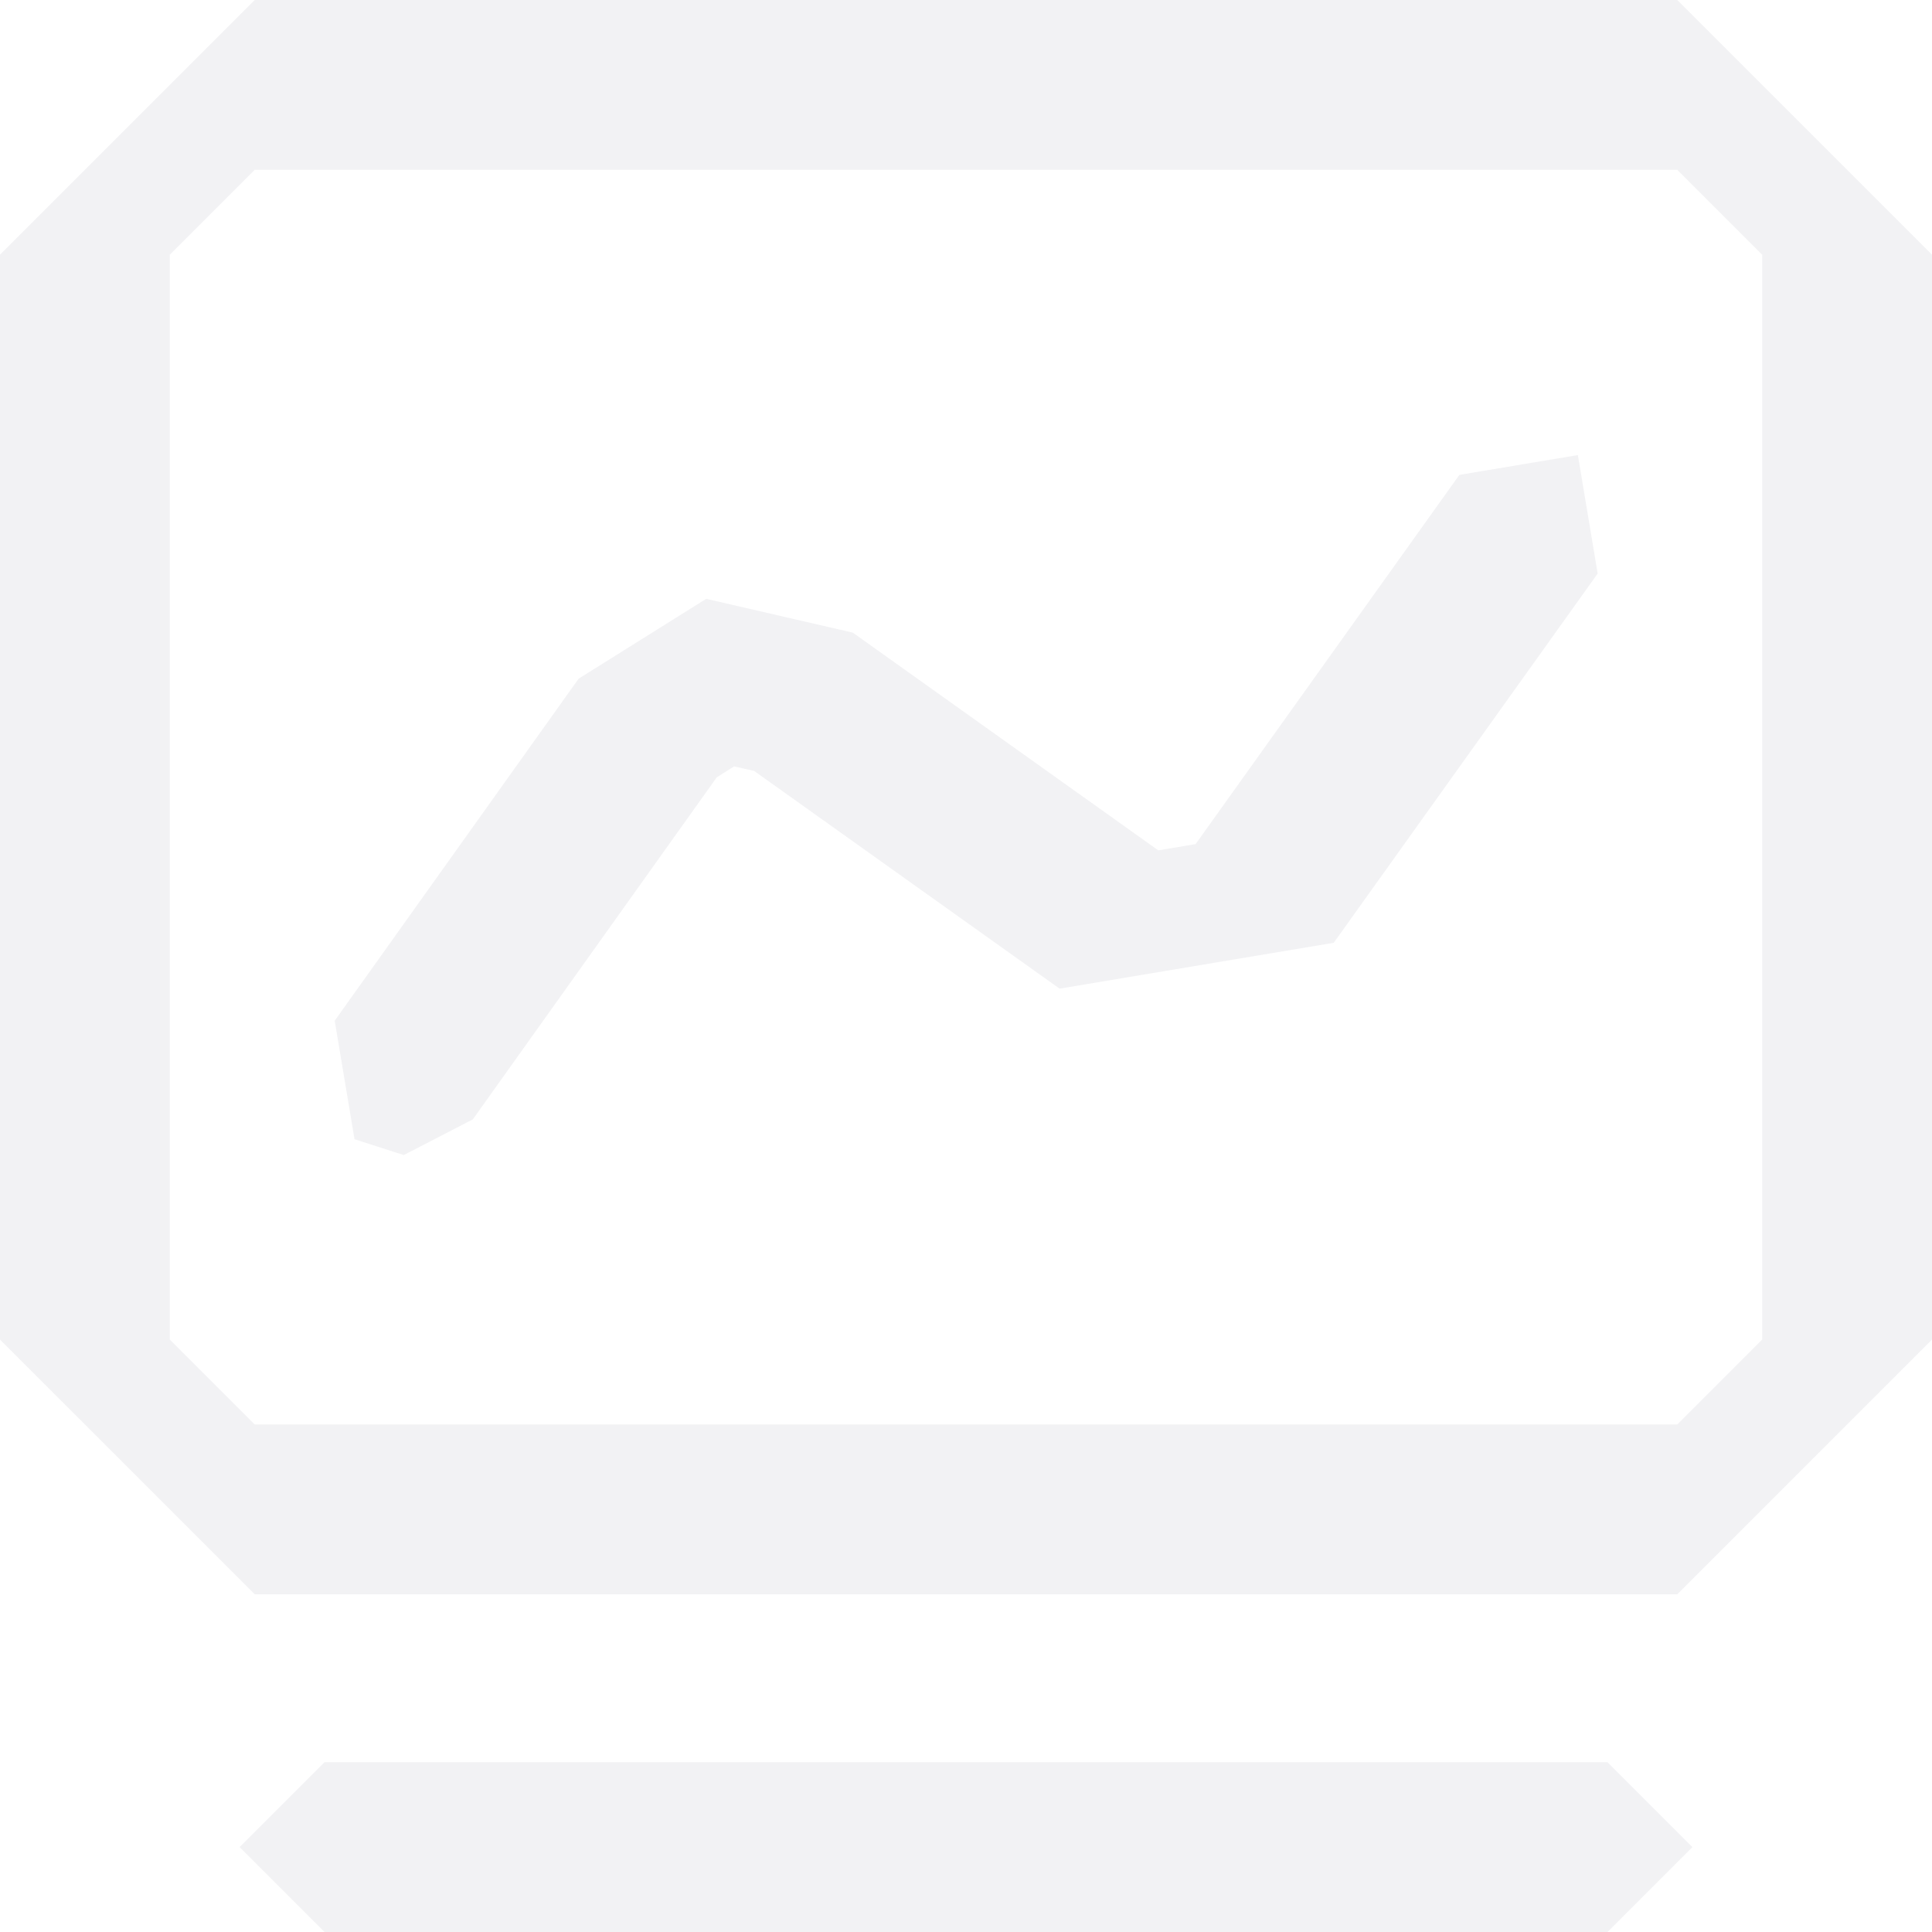 <svg xmlns="http://www.w3.org/2000/svg" xmlns:xlink="http://www.w3.org/1999/xlink" fill="none" version="1.1" width="160" height="160" viewBox="0 0 160 160"><defs><clipPath id="master_svg0_1548_39075"><rect x="0" y="0" width="160" height="160" rx="0"/></clipPath></defs><g clip-path="url(#master_svg0_1548_39075)"><g><path d="M138.906,132.031L21.094,132.031L0,110.938L0,21.094L21.094,0L138.906,0L160,21.094L160,110.938L138.906,132.031ZM21.094,14.062L14.062,21.094L14.062,110.938L21.094,117.969L138.906,117.969L145.938,110.938L145.938,21.094L138.906,14.062L21.094,14.062ZM133.125,160L26.875,160L19.844,152.969L26.875,145.938L133.125,145.938L140.156,152.969L133.125,160ZM33.438,95.656L29.359,94.344L27.719,84.531L47.922,56.203L58.484,49.594L70.625,52.391L95.922,70.422L99.016,69.906L120.859,39.328L130.672,37.688L132.312,47.5L110.453,78.078L87.75,81.875L62.453,63.844L60.797,63.469L59.359,64.375L39.156,92.703L33.438,95.656Z" fill="#0A0C2B" fill-opacity="0.051"/></g></g></svg>